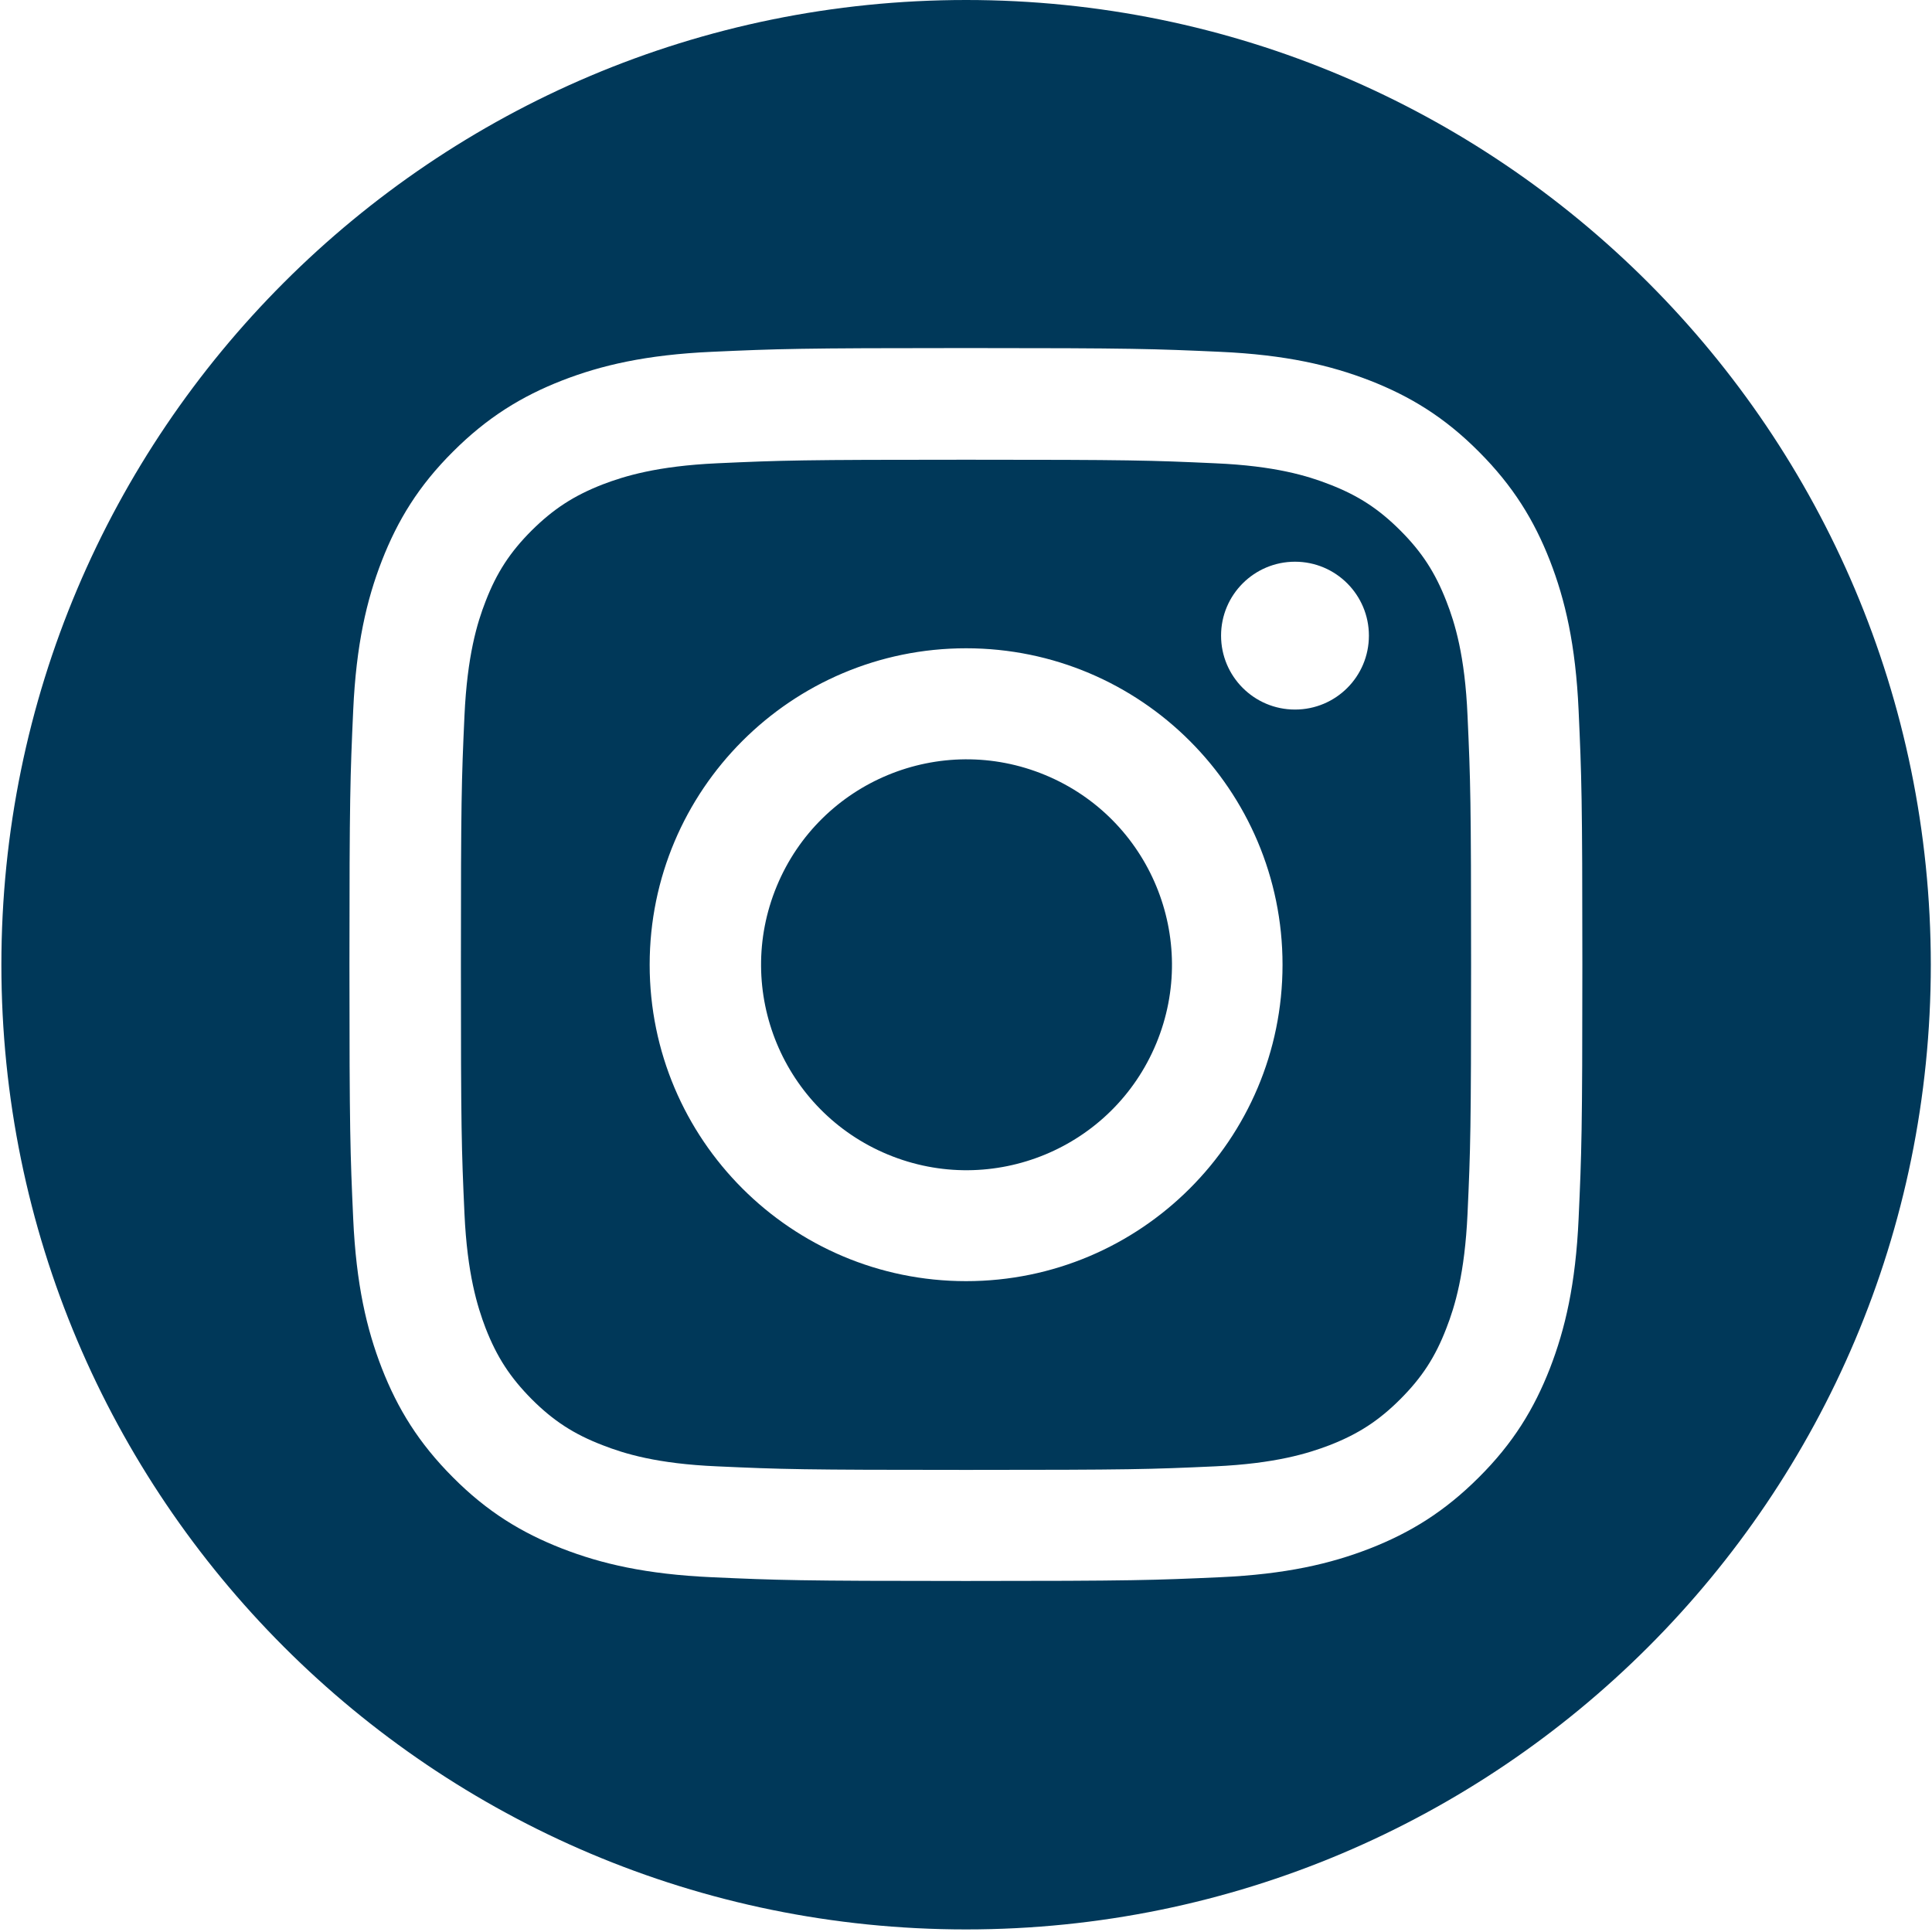 <?xml version="1.0" encoding="utf-8"?>
<!-- Generator: Adobe Illustrator 23.0.3, SVG Export Plug-In . SVG Version: 6.00 Build 0)  -->
<svg version="1.1" id="Capa_1" xmlns="http://www.w3.org/2000/svg" xmlns:xlink="http://www.w3.org/1999/xlink" x="0px" y="0px"
	 viewBox="0 0 97.75 97.75" style="enable-background:new 0 0 97.75 97.75;" xml:space="preserve">
<style type="text/css">
	.st0{fill:#003859;}
</style>
<g>
	<path class="st0" d="M48.88,0L48.88,0C21.92,0,0.07,21.85,0.07,48.81c0,26.96,21.85,48.81,48.81,48.81h0
		c26.96,0,48.81-21.85,48.81-48.81C97.68,21.85,75.83,0,48.88,0z M79.87,61.66c-0.15,3.32-0.68,5.58-1.45,7.57
		c-0.8,2.05-1.86,3.79-3.6,5.52c-1.73,1.73-3.47,2.8-5.52,3.6c-1.98,0.77-4.25,1.3-7.57,1.45c-3.33,0.15-4.39,0.19-12.86,0.19
		c-8.47,0-9.53-0.04-12.86-0.19c-3.32-0.15-5.59-0.68-7.57-1.45c-2.05-0.8-3.79-1.86-5.52-3.6c-1.73-1.73-2.8-3.47-3.6-5.52
		c-0.77-1.98-1.3-4.25-1.45-7.57c-0.15-3.33-0.19-4.39-0.19-12.86s0.04-9.53,0.19-12.86c0.15-3.32,0.68-5.59,1.45-7.57
		c0.8-2.05,1.86-3.79,3.6-5.52c1.73-1.73,3.47-2.8,5.52-3.6c1.98-0.77,4.25-1.3,7.57-1.45c3.33-0.15,4.39-0.19,12.86-0.19
		c8.47,0,9.53,0.04,12.86,0.19c3.32,0.15,5.58,0.68,7.57,1.45c2.05,0.8,3.79,1.86,5.52,3.6c1.73,1.73,2.8,3.47,3.6,5.52
		c0.77,1.98,1.3,4.25,1.45,7.57c0.15,3.33,0.19,4.39,0.19,12.86S80.02,58.34,79.87,61.66z"/>
	
		<ellipse transform="matrix(0.383 -0.924 0.924 0.383 -14.92 75.284)" class="st0" cx="48.88" cy="48.81" rx="10.39" ry="10.39"/>
	<path class="st0" d="M73.18,30.42c-0.57-1.46-1.24-2.49-2.33-3.58c-1.09-1.09-2.13-1.77-3.58-2.33c-1.1-0.43-2.75-0.94-5.79-1.07
		c-3.29-0.15-4.27-0.18-12.6-0.18c-8.33,0-9.31,0.03-12.6,0.18c-3.04,0.14-4.69,0.65-5.79,1.07c-1.46,0.57-2.49,1.24-3.59,2.33
		c-1.09,1.09-1.77,2.13-2.33,3.58c-0.43,1.1-0.93,2.75-1.07,5.79c-0.15,3.29-0.18,4.27-0.18,12.6c0,8.33,0.03,9.31,0.18,12.6
		c0.14,3.04,0.65,4.69,1.07,5.79c0.57,1.46,1.24,2.49,2.33,3.59c1.09,1.09,2.13,1.77,3.59,2.33c1.1,0.43,2.75,0.94,5.79,1.07
		c3.29,0.15,4.27,0.18,12.6,0.18c8.33,0,9.31-0.03,12.6-0.18c3.04-0.14,4.69-0.65,5.79-1.07c1.46-0.57,2.49-1.24,3.58-2.33
		c1.09-1.09,1.77-2.13,2.33-3.59c0.43-1.1,0.93-2.75,1.07-5.79c0.15-3.29,0.18-4.27,0.18-12.6c0-8.33-0.03-9.31-0.18-12.6
		C74.12,33.17,73.61,31.52,73.18,30.42z M48.88,64.82c-8.84,0-16.01-7.17-16.01-16.01c0-8.84,7.17-16.01,16.01-16.01
		c8.84,0,16.01,7.17,16.01,16.01C64.89,57.65,57.72,64.82,48.88,64.82z M65.52,35.9c-2.07,0-3.74-1.68-3.74-3.74
		c0-2.07,1.68-3.74,3.74-3.74c2.07,0,3.74,1.68,3.74,3.74C69.26,34.23,67.59,35.9,65.52,35.9z"/>
</g>
</svg>
